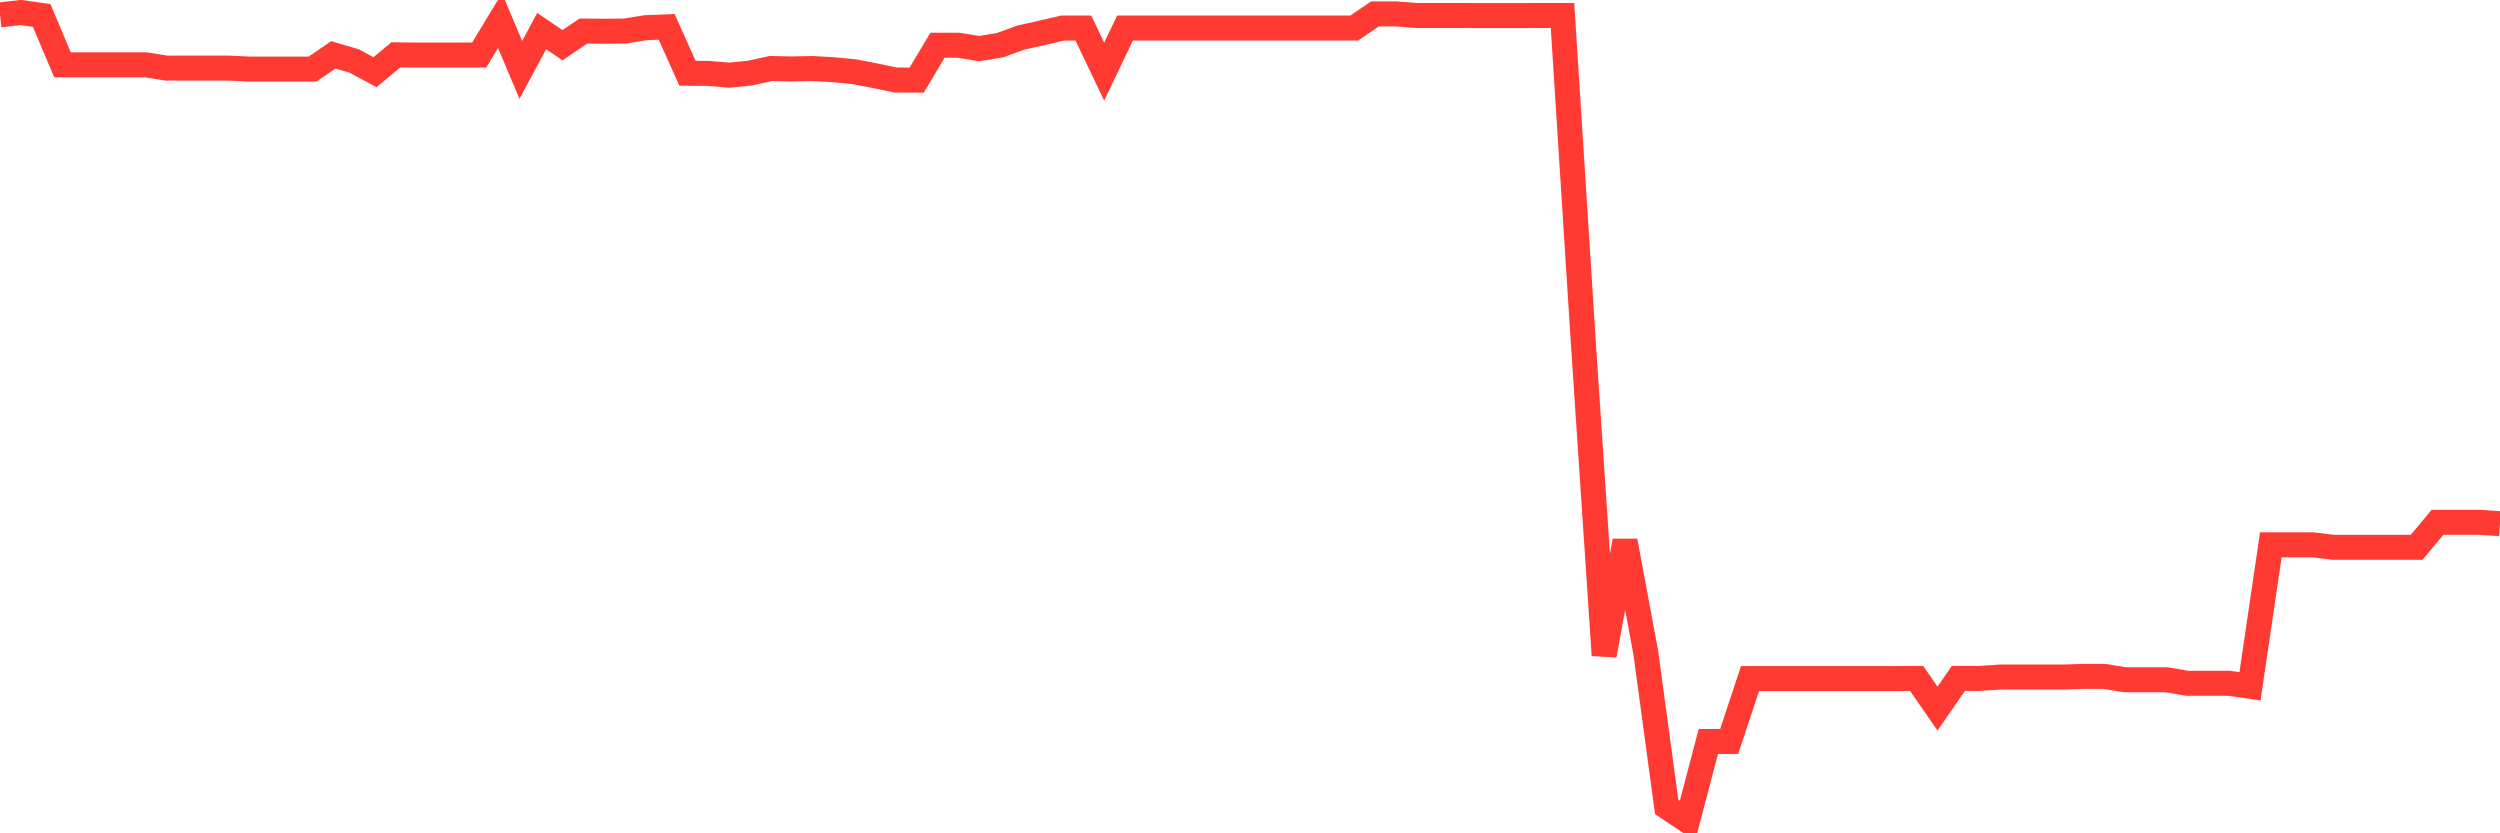 <svg
  xmlns="http://www.w3.org/2000/svg"
  xmlns:xlink="http://www.w3.org/1999/xlink"
  width="120"
  height="40"
  viewBox="0 0 120 40"
  preserveAspectRatio="none"
>
  <polyline
    points="0,0.714 1,0.6 2,0.743 3,3.113 4,3.113 5,3.113 6,3.113 7,3.113 8,3.27 9,3.27 10,3.27 11,3.27 12,3.317 13,3.317 14,3.317 15,3.317 16,2.632 17,2.927 18,3.465 19,2.632 20,2.642 21,2.642 22,2.642 23,2.642 24,0.99 25,3.355 26,1.49 27,2.17 28,1.49 29,1.499 30,1.49 31,1.328 32,1.29 33,3.517 34,3.522 35,3.608 36,3.508 37,3.289 38,3.308 39,3.289 40,3.346 41,3.441 42,3.636 43,3.841 44,3.846 45,2.17 46,2.17 47,2.332 48,2.17 49,1.804 50,1.58 51,1.347 52,1.347 53,3.436 54,1.347 55,1.347 56,1.347 57,1.347 58,1.347 59,1.347 60,1.347 61,1.347 62,1.347 63,1.347 64,1.347 65,1.347 66,0.667 67,0.667 68,0.743 69,0.743 70,0.743 71,0.748 72,0.748 73,0.748 74,0.743 75,0.743 76,16.447 77,31.452 78,25.965 79,31.343 80,38.729 81,39.4 82,35.593 83,35.593 84,32.571 85,32.571 86,32.571 87,32.571 88,32.571 89,32.571 90,32.571 91,32.571 92,32.566 93,34.013 94,32.566 95,32.566 96,32.499 97,32.499 98,32.499 99,32.499 100,32.466 101,32.466 102,32.628 103,32.628 104,32.628 105,32.799 106,32.799 107,32.799 108,32.942 109,26.151 110,26.151 111,26.151 112,26.27 113,26.27 114,26.27 115,26.27 116,26.27 117,25.071 118,25.071 119,25.071 120,25.137"
    fill="none"
    stroke="#ff3a33"
    stroke-width="1.2"
  >
  </polyline>
</svg>